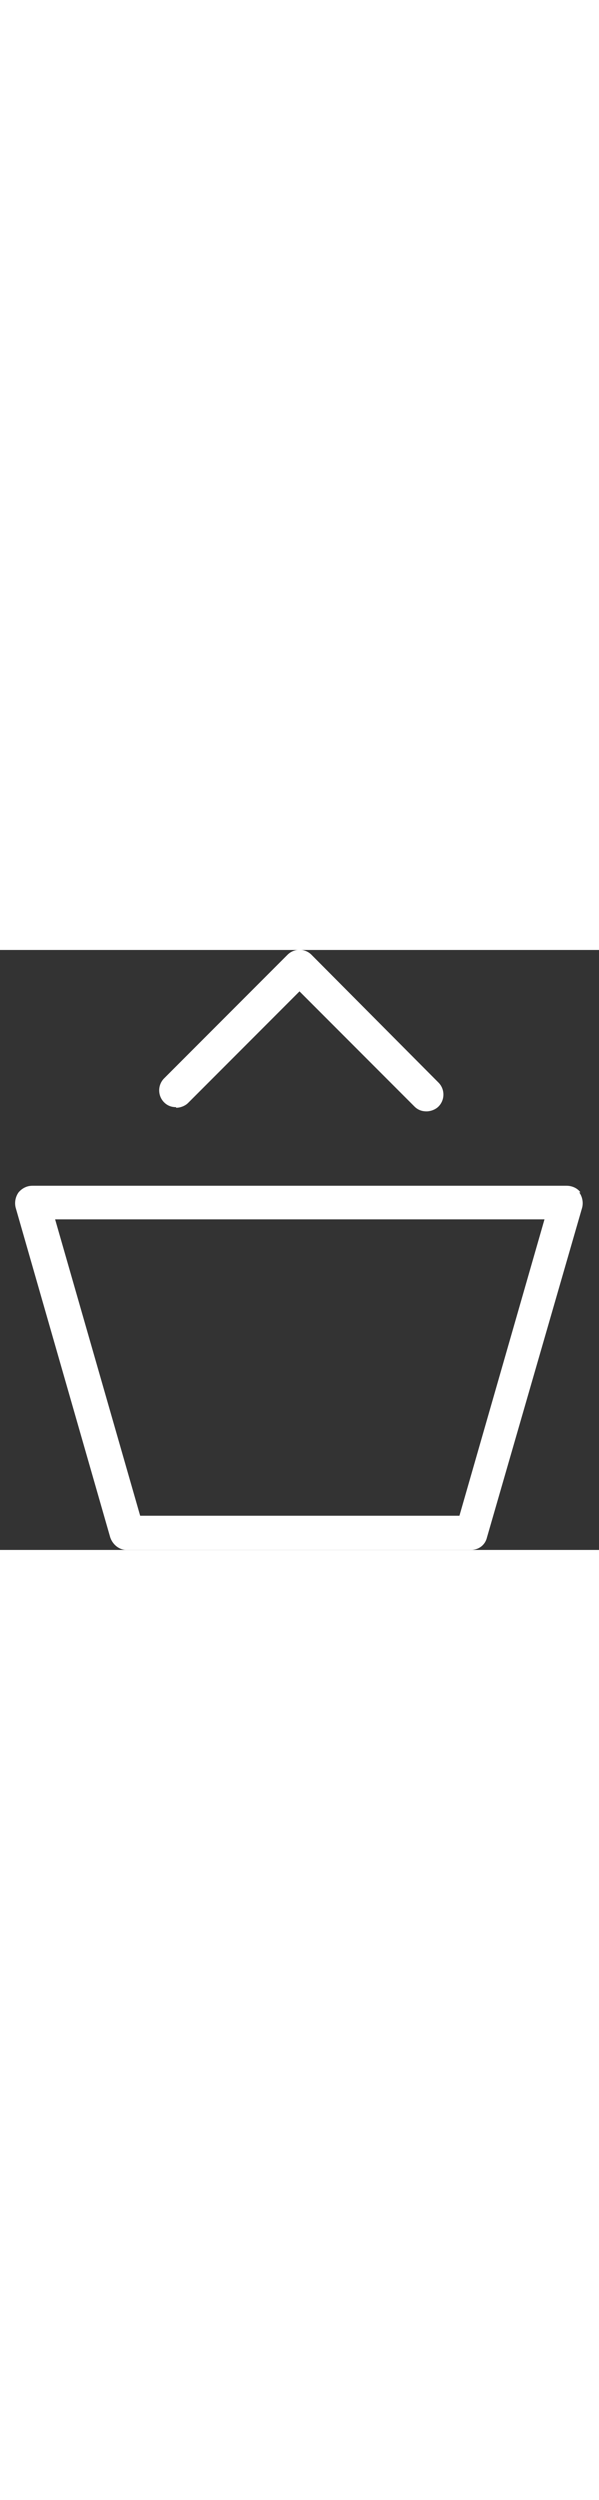 <svg xmlns="http://www.w3.org/2000/svg" version="1.1" viewBox="0 0 100 100" width="24">
  <rect x="0" y="0" width="100" height="100" fill="#333333" stroke="none"/>
  <defs>
    <style>
      .cls-1 {
        fill: #fff;
      }
    </style>
  </defs>
  <g>
    <g id="Calque_1">
      <g>
        <path class="cls-1" d="M96.9,40.4c-.5-.7-1.4-1.1-2.3-1.1H5.4c-.9,0-1.7.4-2.3,1.1-.5.7-.7,1.6-.5,2.5l15.8,55c.4,1.2,1.5,2.1,2.7,2.1h57.5c1.3,0,2.4-.8,2.7-2.1l15.9-55c.2-.9,0-1.8-.5-2.5ZM76.6,94.3H23.4l-14.2-49.4h81.7l-14.2,49.4Z"/>
        <path class="cls-1" d="M29.4,26.3c.7,0,1.5-.3,2-.8L50,6.9l19.2,19.2c.6.6,1.3.8,2,.8s1.5-.3,2-.8c1.1-1.1,1.1-2.9,0-4L52,.8c-1.1-1.1-2.9-1.1-4,0l-20.6,20.6c-1.1,1.1-1.1,2.9,0,4,.6.6,1.3.8,2,.8Z"/>
      </g>
    </g>
  </g>
</svg>